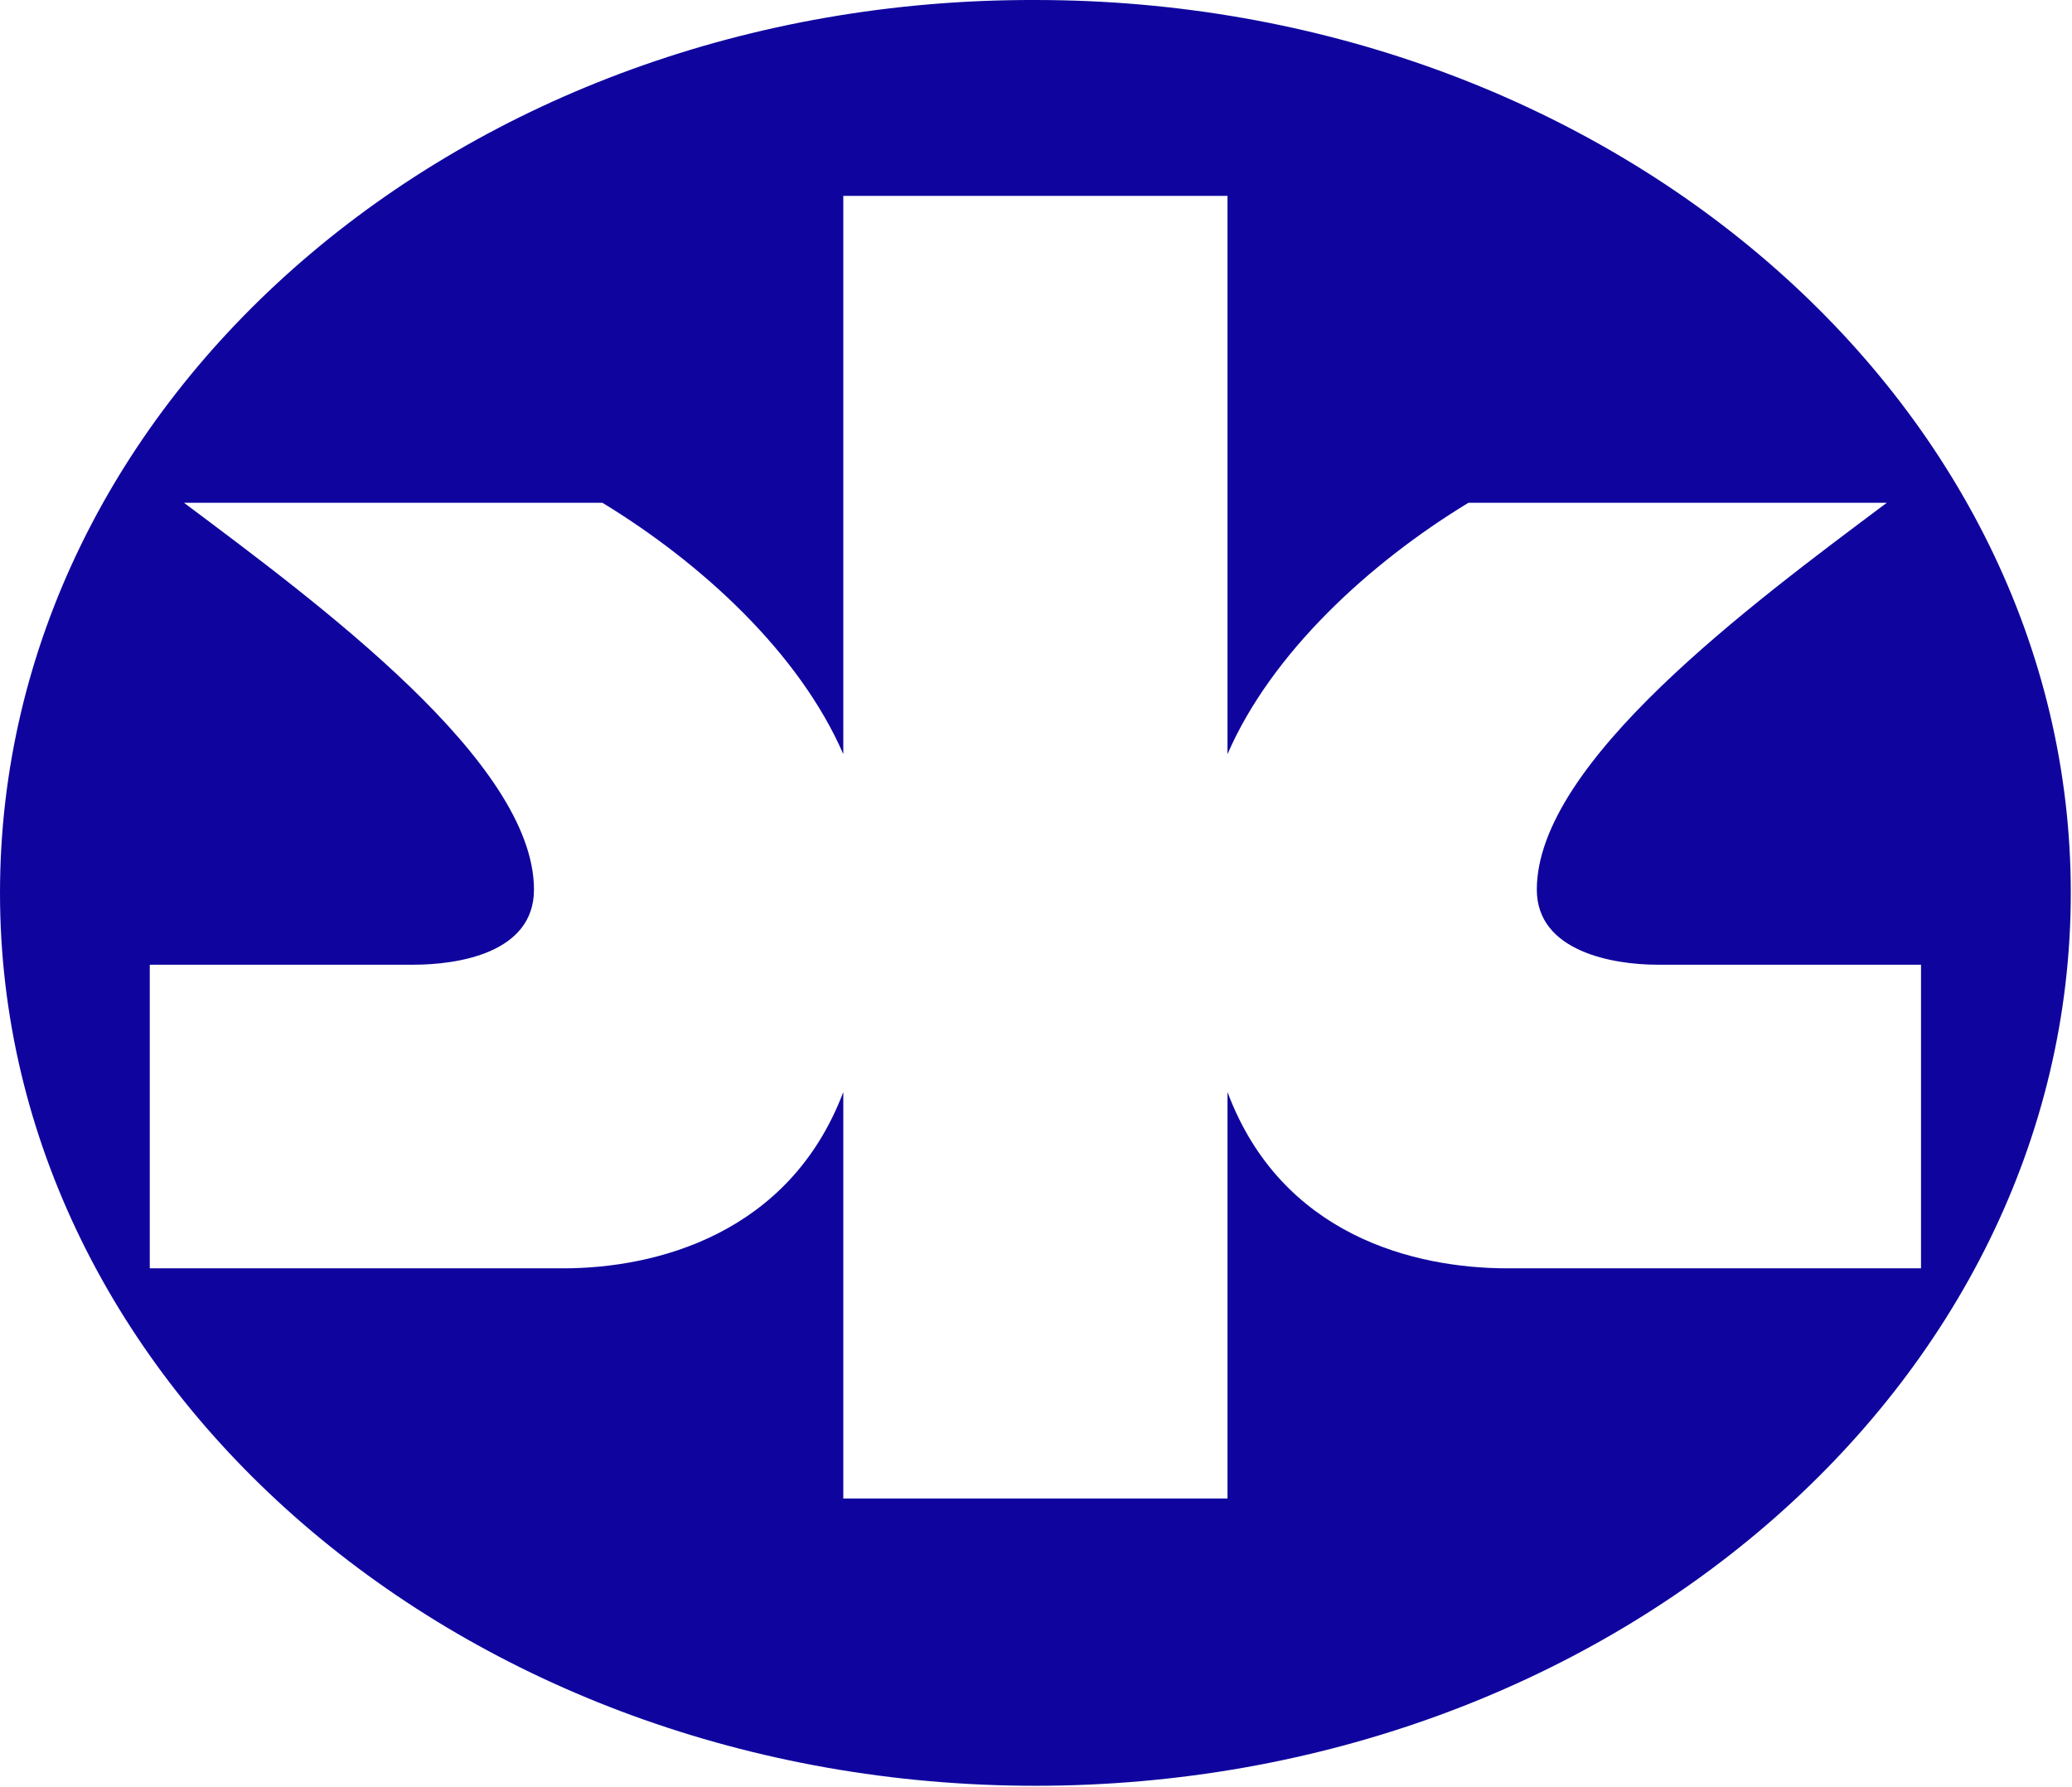 <svg version="1.2" baseProfile="tiny-ps" xmlns="http://www.w3.org/2000/svg" viewBox="0 0 1612 1390" width="1612" height="1390">
	<title>Kimberly-Clark_logo-svg</title>
	<style>
		tspan { white-space:pre }
		.shp0 { fill: #0f059e } 
	</style>
	<g id="g105">
		<path id="path27" fill-rule="evenodd" class="shp0" d="M805.53 0C1250.09 0 1611.06 311.12 1611.06 694.62C1611.06 1078.12 1250.09 1389.24 805.53 1389.24C360.97 1389.24 0 1078.12 0 694.62C0 309.85 359.7 -1.27 805.53 0ZM656.08 152.39L656.08 586.68C621.88 507.95 545.89 438.11 468.63 391.12L143.12 391.12C248.25 469.85 415.43 593.03 415.43 692.08C415.43 741.61 355.9 750.49 321.71 750.49L116.52 750.49L116.52 986.69L438.23 986.69C510.42 986.69 614.28 960.02 656.08 849.54L656.08 1165.74L954.98 1165.74L954.98 849.54C996.78 961.29 1100.64 986.69 1172.83 986.69L1494.54 986.69L1494.54 750.49L1289.36 750.49C1255.16 750.49 1195.63 740.34 1195.63 692.08C1195.63 593.03 1362.82 469.85 1467.94 391.12L1142.44 391.12C1065.18 438.11 989.18 507.95 954.98 586.68L954.98 152.39L656.08 152.39Z" />
	</g>
</svg>